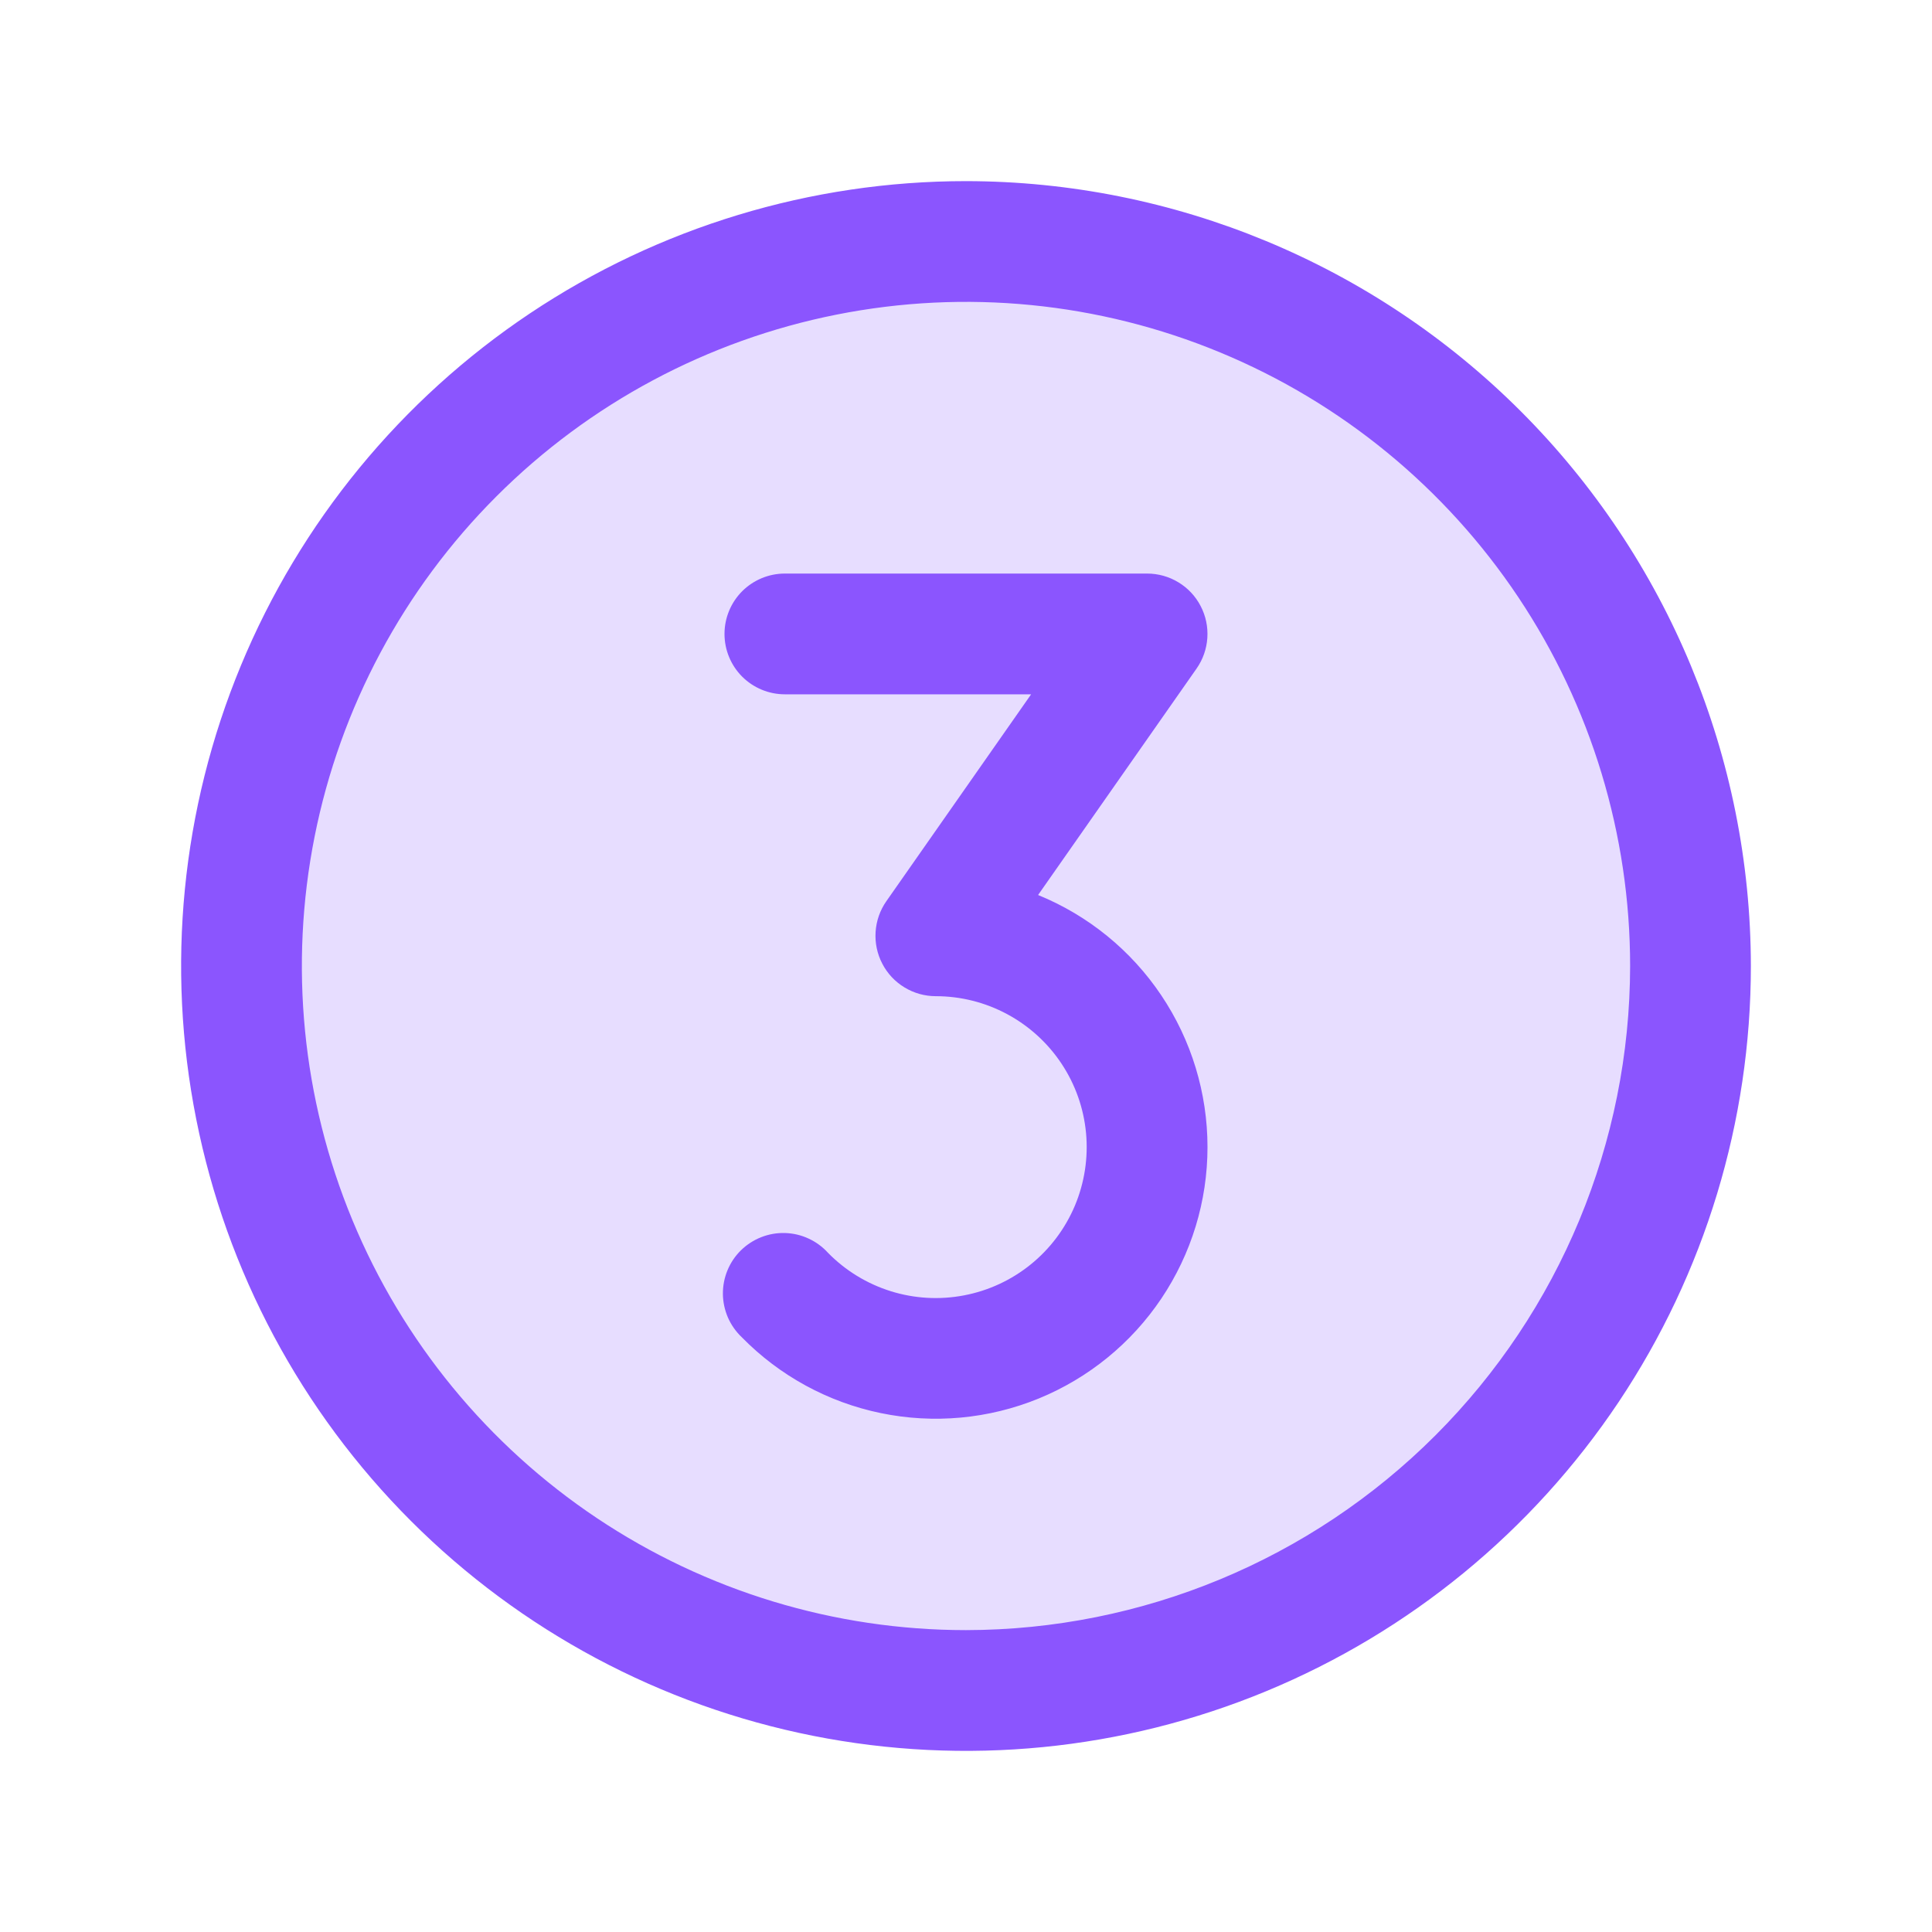 <svg width="48" height="48" viewBox="0 0 48 48" fill="none" xmlns="http://www.w3.org/2000/svg">
<path opacity="0.2" d="M42 24C42 27.56 40.944 31.04 38.967 34C36.989 36.96 34.177 39.267 30.888 40.63C27.599 41.992 23.98 42.349 20.488 41.654C16.997 40.96 13.789 39.245 11.272 36.728C8.755 34.211 7.04 31.003 6.346 27.512C5.651 24.02 6.008 20.401 7.37 17.112C8.733 13.823 11.04 11.011 14 9.034C16.96 7.056 20.44 6 24 6C28.774 6 33.352 7.896 36.728 11.272C40.104 14.648 42 19.226 42 24Z" fill="#8B55FE"/>
<path d="M30 28.5C30 29.841 29.6 31.151 28.852 32.264C28.105 33.376 27.042 34.241 25.801 34.748C24.56 35.254 23.196 35.38 21.883 35.108C20.57 34.837 19.368 34.181 18.429 33.223C18.283 33.084 18.166 32.918 18.085 32.733C18.005 32.548 17.962 32.348 17.96 32.147C17.959 31.945 17.997 31.745 18.075 31.558C18.152 31.372 18.266 31.203 18.41 31.062C18.555 30.921 18.726 30.81 18.913 30.737C19.101 30.663 19.302 30.628 19.504 30.634C19.706 30.64 19.904 30.686 20.087 30.771C20.271 30.855 20.435 30.976 20.571 31.125C21.003 31.567 21.539 31.894 22.129 32.079C22.719 32.264 23.345 32.299 23.952 32.183C24.56 32.067 25.129 31.803 25.609 31.414C26.09 31.025 26.466 30.523 26.706 29.953C26.945 29.383 27.04 28.763 26.982 28.147C26.924 27.532 26.715 26.94 26.372 26.425C26.03 25.91 25.566 25.488 25.022 25.196C24.477 24.903 23.868 24.75 23.25 24.75C22.976 24.75 22.706 24.675 22.472 24.532C22.237 24.39 22.046 24.186 21.92 23.942C21.793 23.699 21.736 23.425 21.754 23.152C21.772 22.878 21.864 22.614 22.022 22.389L25.618 17.25H19.5C19.102 17.25 18.721 17.092 18.439 16.811C18.158 16.529 18 16.148 18 15.75C18 15.352 18.158 14.971 18.439 14.689C18.721 14.408 19.102 14.25 19.5 14.25H28.5C28.774 14.25 29.044 14.325 29.278 14.468C29.513 14.61 29.704 14.814 29.83 15.058C29.957 15.301 30.014 15.575 29.996 15.848C29.978 16.122 29.886 16.386 29.728 16.611L25.791 22.236C27.035 22.743 28.101 23.61 28.85 24.726C29.6 25.842 30 27.156 30 28.5ZM43.5 24C43.5 27.857 42.356 31.627 40.214 34.834C38.071 38.04 35.026 40.54 31.462 42.016C27.899 43.492 23.978 43.878 20.196 43.125C16.413 42.373 12.939 40.516 10.211 37.789C7.484 35.062 5.627 31.587 4.875 27.804C4.122 24.022 4.508 20.101 5.984 16.538C7.46 12.975 9.96 9.929 13.166 7.786C16.373 5.644 20.143 4.5 24 4.5C29.17 4.505 34.127 6.562 37.783 10.217C41.438 13.873 43.495 18.83 43.5 24ZM40.5 24C40.5 20.737 39.532 17.547 37.719 14.833C35.906 12.12 33.329 10.005 30.314 8.756C27.299 7.507 23.982 7.18 20.781 7.817C17.58 8.454 14.64 10.025 12.333 12.333C10.025 14.64 8.454 17.58 7.817 20.781C7.18 23.982 7.507 27.299 8.756 30.314C10.005 33.329 12.12 35.906 14.833 37.719C17.547 39.532 20.737 40.5 24 40.5C28.375 40.495 32.569 38.755 35.662 35.662C38.755 32.569 40.495 28.375 40.5 24Z" fill="#8B55FE"/>
</svg>
